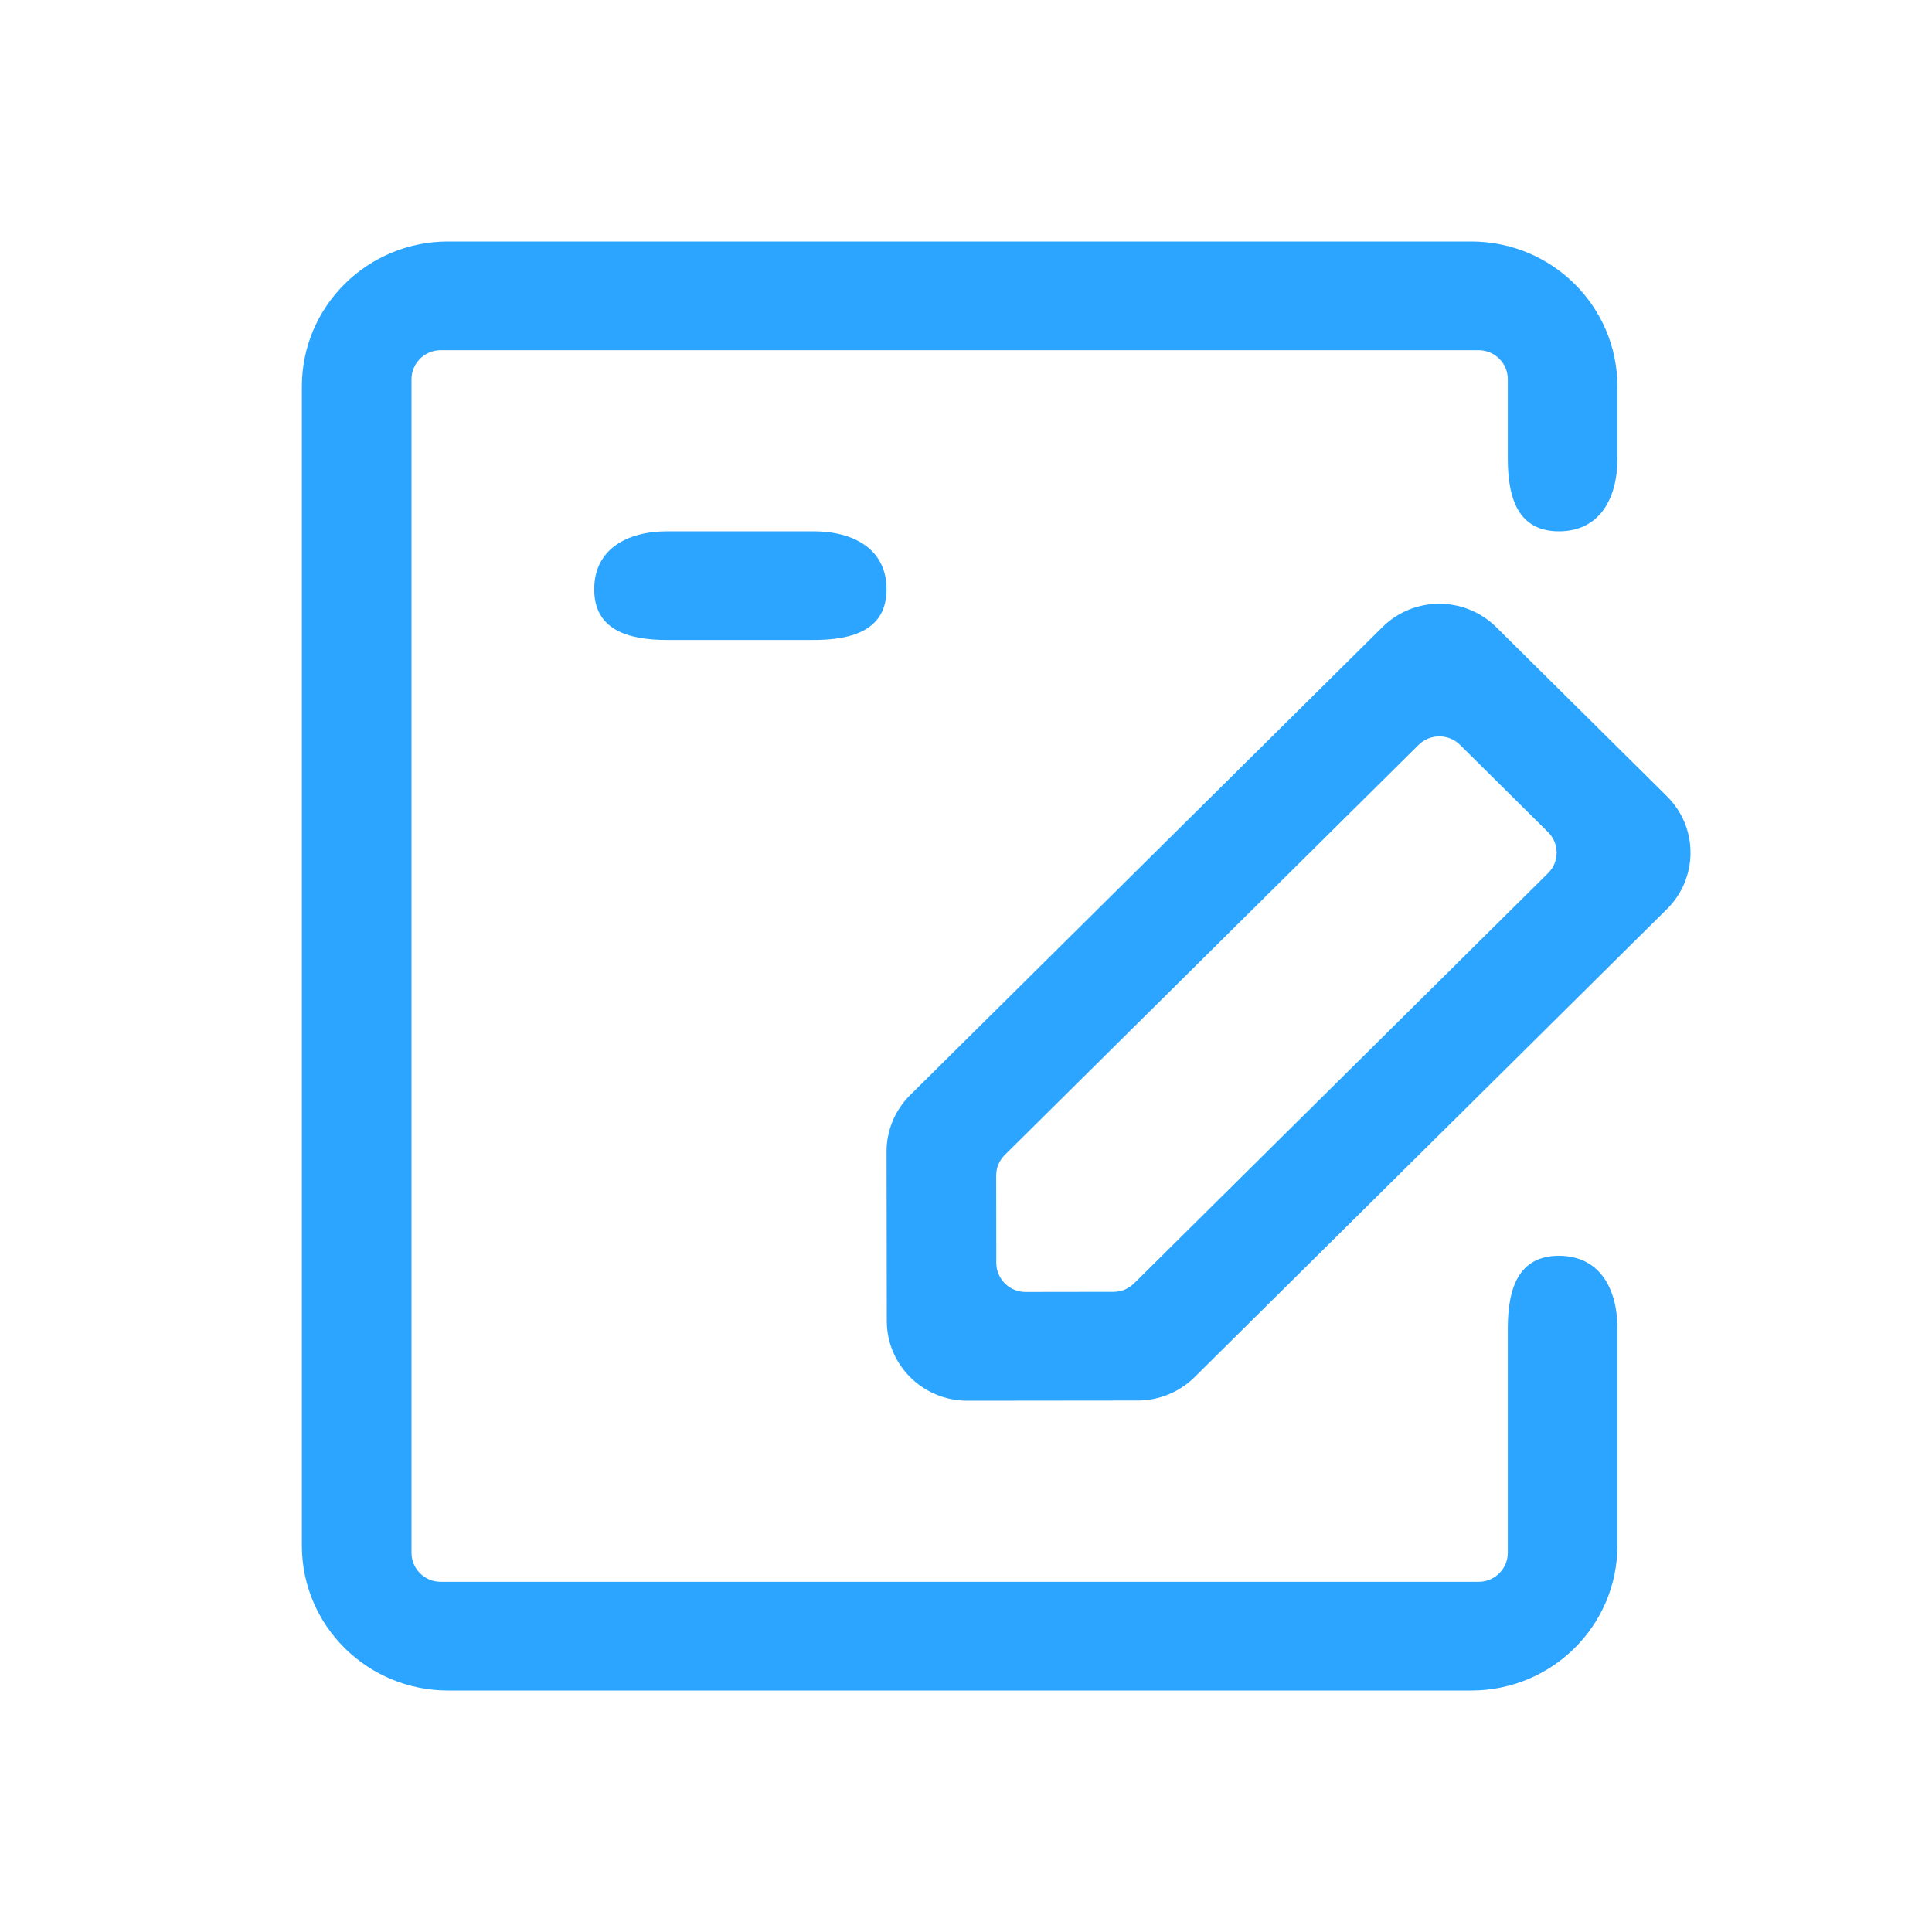 <?xml version="1.0" encoding="UTF-8"?>
<svg width="32px" height="32px" viewBox="0 0 32 32" version="1.1" xmlns="http://www.w3.org/2000/svg" xmlns:xlink="http://www.w3.org/1999/xlink">
    <title>商业化全球备份 3</title>
    <g id="页面-1" stroke="none" stroke-width="1" fill="none" fill-rule="evenodd">
        <g id="icon转曲" transform="translate(-786, -504)" fill-rule="nonzero">
            <g id="商业化全球备份-2" transform="translate(786, 504)">
                <rect id="矩形" fill="#2AA4FF" opacity="0" x="0" y="0" width="32" height="32"></rect>
                <g id="形状-2" transform="translate(5, 4)" fill="#2BA5FF">
                    <path d="M2.421,24 C1.084,24 0,22.926 0,21.6 L0,2.4 C0,1.075 1.084,0 2.421,0 L19.368,0 C20.706,0 21.789,1.075 21.789,2.4 L21.789,3.6 C21.789,4.263 21.49,4.8 20.821,4.8 C20.152,4.8 19.974,4.263 19.974,3.6 L19.974,2.28 C19.974,2.153 19.923,2.031 19.832,1.941 C19.741,1.851 19.618,1.8 19.489,1.8 L2.3,1.8 C2.033,1.8 1.816,2.015 1.816,2.28 L1.816,21.72 C1.816,21.985 2.033,22.2 2.3,22.2 L19.489,22.2 C19.757,22.2 19.974,21.985 19.974,21.72 L19.974,18 C19.974,17.337 20.152,16.8 20.821,16.8 C21.49,16.8 21.789,17.337 21.789,18 L21.789,21.6 C21.789,22.926 20.706,24 19.368,24 L2.421,24 L2.421,24 Z M6.053,4.8 L8.474,4.8 C9.142,4.8 9.684,5.097 9.684,5.76 C9.684,6.423 9.142,6.6 8.474,6.6 L6.053,6.6 C5.384,6.6 4.842,6.423 4.842,5.76 C4.842,5.097 5.384,4.8 6.053,4.8 L6.053,4.8 Z M22.61,9.189 C23.13,9.705 23.13,10.541 22.61,11.057 L14.786,18.81 C14.536,19.057 14.198,19.196 13.845,19.197 L11.022,19.2 C10.286,19.201 9.689,18.61 9.688,17.881 L9.684,15.074 C9.684,14.723 9.824,14.386 10.075,14.138 L17.897,6.387 C18.417,5.871 19.261,5.871 19.782,6.387 L22.61,9.189 L22.61,9.189 Z M18.497,8.337 L11.642,15.13 C11.551,15.22 11.5,15.342 11.5,15.47 L11.502,16.92 C11.502,17.047 11.554,17.169 11.645,17.259 C11.735,17.349 11.859,17.399 11.987,17.399 L13.443,17.397 C13.571,17.397 13.694,17.346 13.785,17.256 L20.641,10.462 C20.732,10.372 20.783,10.25 20.783,10.123 C20.783,9.996 20.732,9.873 20.641,9.783 L19.182,8.337 C18.993,8.15 18.686,8.15 18.497,8.337 L18.497,8.337 L18.497,8.337 Z" id="形状"></path>
                </g>
            </g>
        </g>
    </g>
</svg>